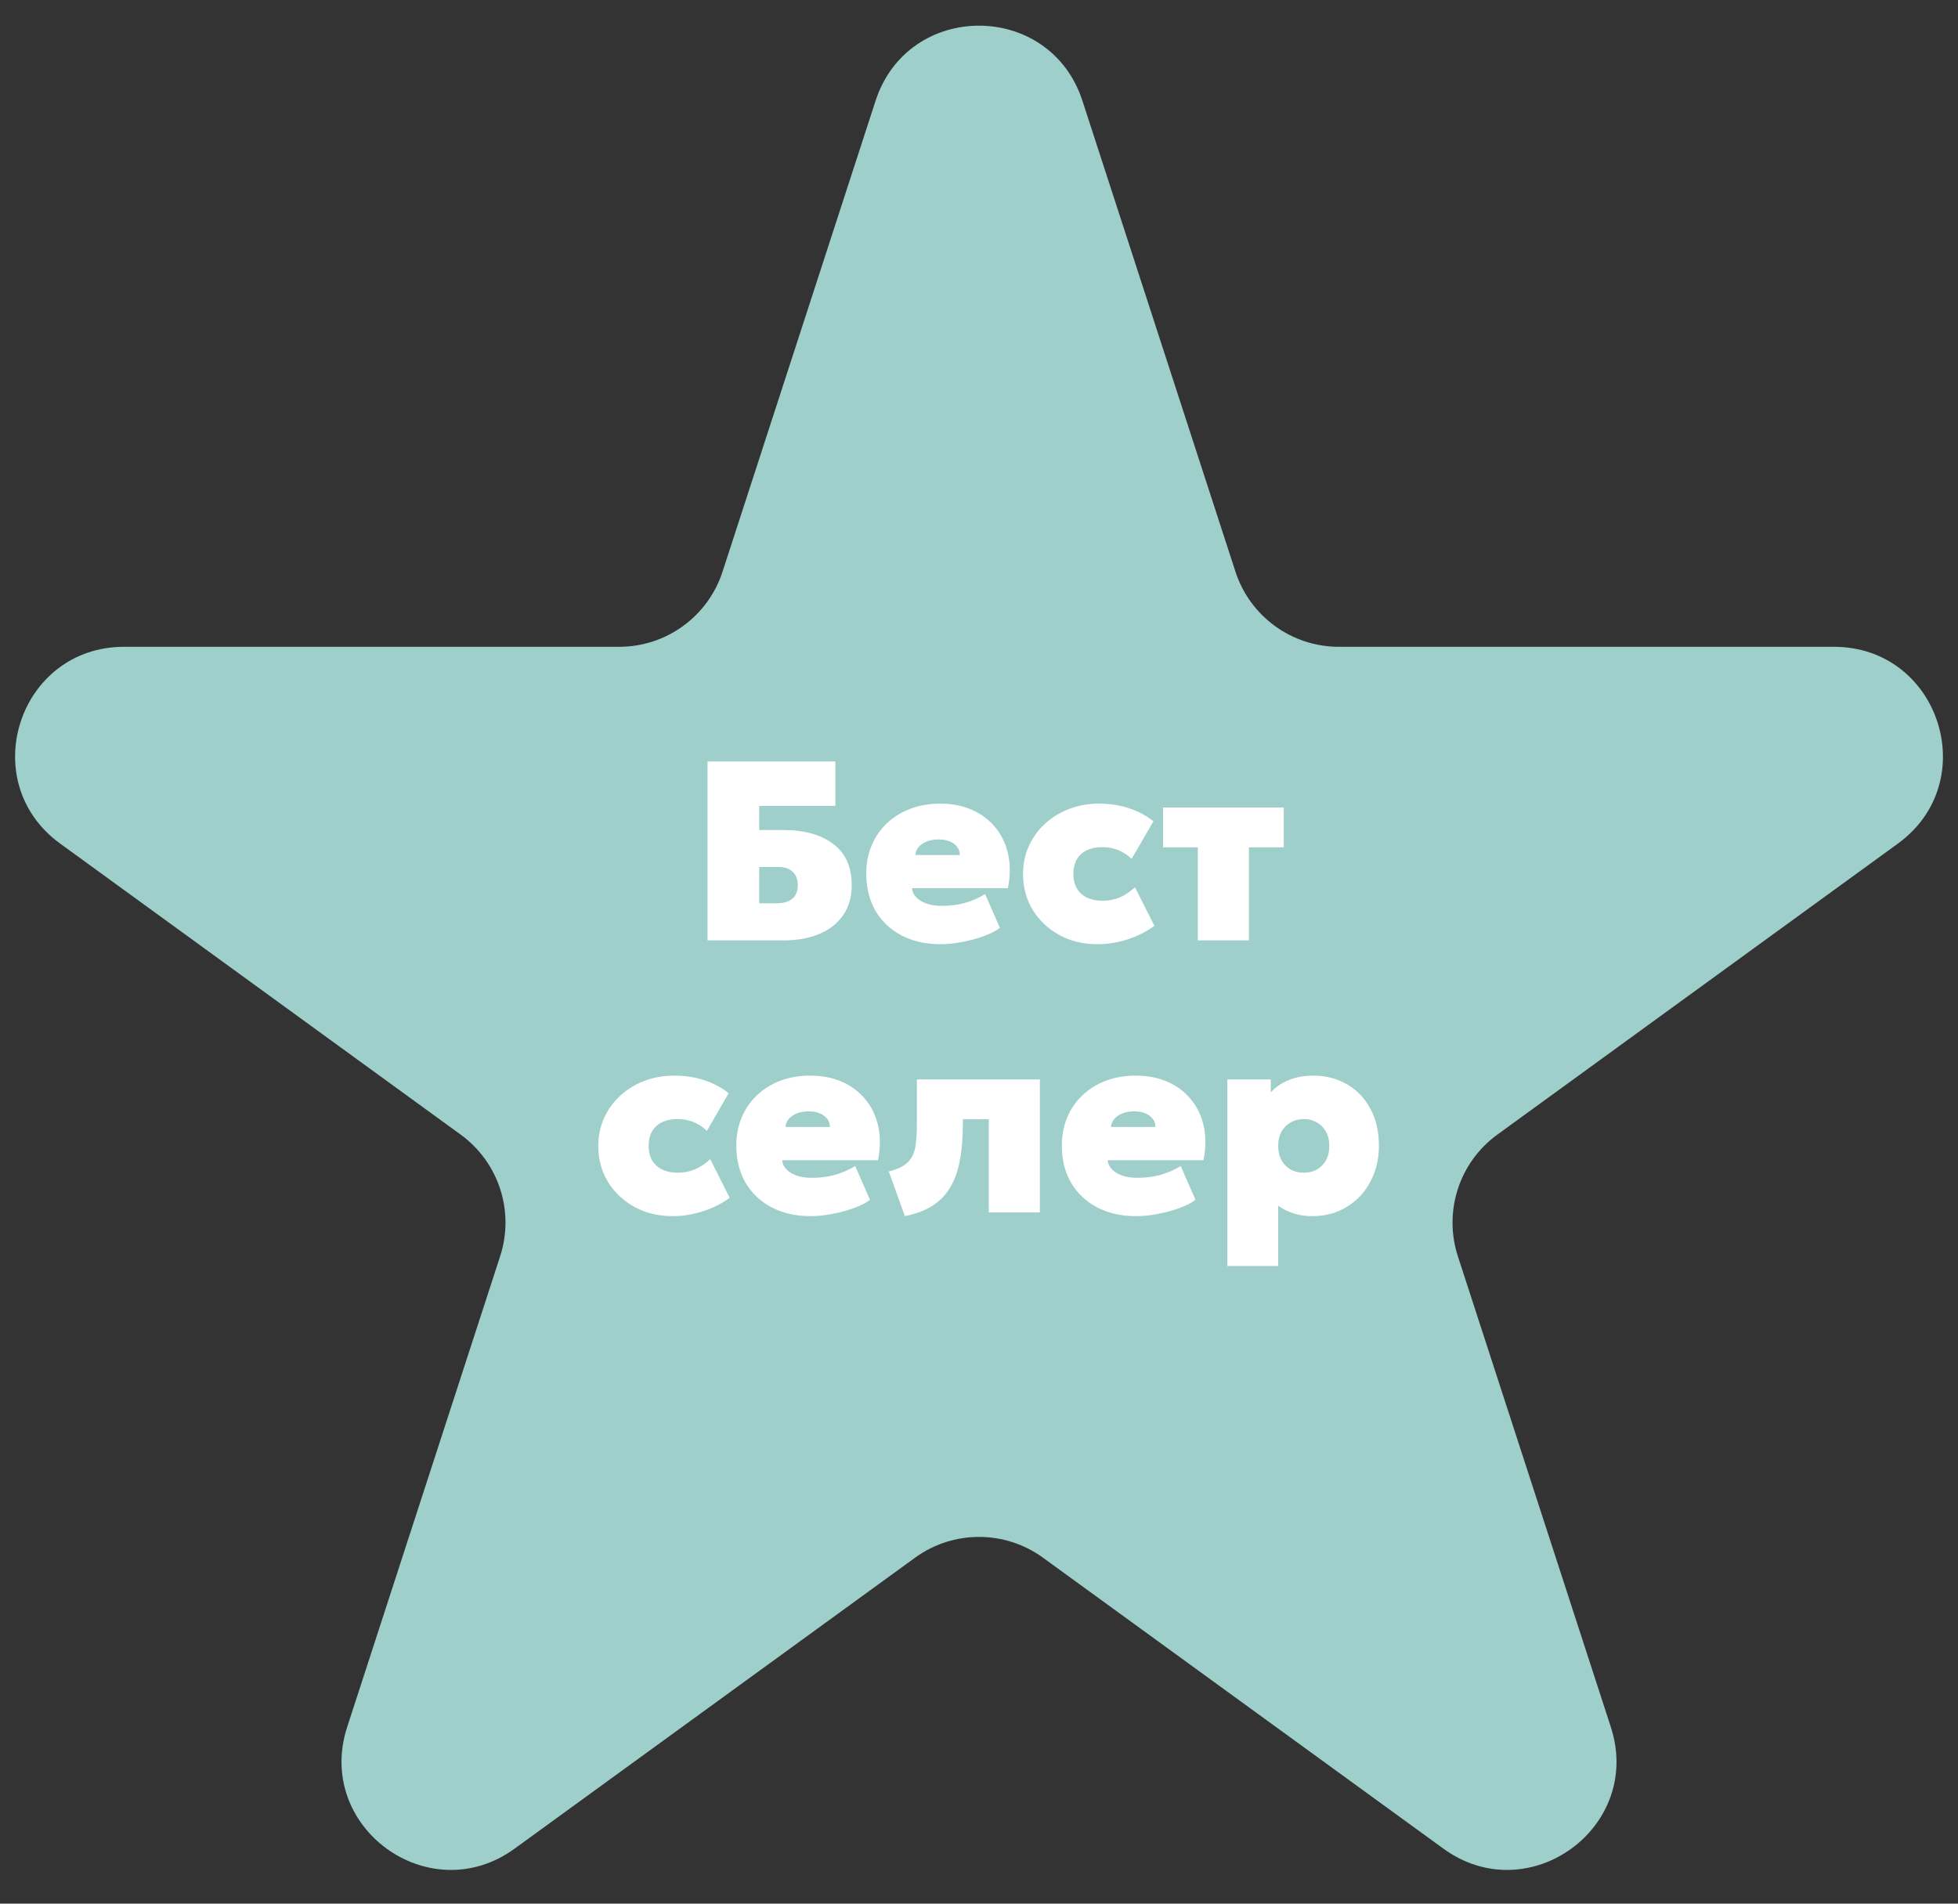 <svg width="36" height="35" viewBox="0 0 36 35" fill="none" xmlns="http://www.w3.org/2000/svg">
<rect x="0" y="0" width="36" height="35" fill="#333333" stroke="none"/>
<g clip-path="url(#clip0_244_8828)">
<path d="M16.098 1.854C16.697 0.011 19.303 0.011 19.902 1.854L22.715 10.51C22.983 11.334 23.751 11.892 24.617 11.892H33.719C35.657 11.892 36.462 14.371 34.895 15.51L27.531 20.86C26.83 21.369 26.537 22.272 26.804 23.096L29.617 31.753C30.216 33.595 28.107 35.128 26.539 33.989L19.176 28.639C18.475 28.13 17.526 28.13 16.825 28.639L9.461 33.989C7.893 35.128 5.784 33.595 6.383 31.753L9.196 23.096C9.464 22.272 9.17 21.369 8.469 20.86L1.106 15.51C-0.462 14.371 0.344 11.892 2.281 11.892H11.383C12.25 11.892 13.018 11.334 13.285 10.51L16.098 1.854Z" fill="#9ECFCA"/>
<path d="M13.009 17.29V14H15.359V14.818H13.959V15.26H14.396C14.786 15.26 15.094 15.345 15.319 15.516C15.546 15.685 15.66 15.938 15.66 16.275C15.66 16.488 15.608 16.67 15.505 16.822C15.403 16.973 15.257 17.089 15.068 17.17C14.88 17.25 14.656 17.29 14.396 17.29H13.009ZM13.959 16.608H14.269C14.4 16.608 14.5 16.58 14.567 16.524C14.635 16.466 14.668 16.383 14.668 16.275C14.668 16.171 14.638 16.09 14.577 16.03C14.516 15.971 14.429 15.941 14.316 15.941H13.959V16.608ZM17.295 17.36C17.021 17.36 16.781 17.306 16.576 17.198C16.37 17.09 16.211 16.939 16.096 16.745C15.984 16.55 15.927 16.323 15.927 16.063C15.927 15.874 15.96 15.701 16.026 15.544C16.093 15.386 16.187 15.249 16.308 15.135C16.43 15.021 16.573 14.932 16.738 14.87C16.904 14.807 17.087 14.775 17.285 14.775C17.508 14.775 17.705 14.815 17.878 14.893C18.052 14.971 18.195 15.081 18.308 15.222C18.421 15.361 18.497 15.526 18.538 15.716C18.579 15.903 18.576 16.109 18.531 16.331H16.768C16.775 16.395 16.801 16.452 16.848 16.5C16.897 16.549 16.961 16.587 17.041 16.616C17.121 16.642 17.212 16.655 17.314 16.655C17.462 16.655 17.601 16.638 17.73 16.604C17.858 16.569 17.986 16.515 18.113 16.439L18.385 17.06C18.313 17.114 18.215 17.165 18.091 17.21C17.968 17.256 17.835 17.292 17.694 17.318C17.553 17.346 17.42 17.36 17.295 17.36ZM16.83 15.72H17.647C17.647 15.636 17.611 15.567 17.539 15.513C17.467 15.46 17.373 15.434 17.257 15.434C17.138 15.434 17.039 15.46 16.959 15.513C16.881 15.567 16.837 15.636 16.83 15.72ZM20.177 17.36C19.917 17.36 19.684 17.304 19.477 17.191C19.272 17.078 19.109 16.925 18.988 16.731C18.869 16.535 18.81 16.314 18.81 16.068C18.81 15.885 18.845 15.715 18.915 15.558C18.986 15.401 19.084 15.264 19.211 15.147C19.338 15.029 19.486 14.938 19.656 14.874C19.825 14.808 20.008 14.775 20.206 14.775C20.401 14.775 20.584 14.803 20.753 14.858C20.922 14.913 21.073 14.993 21.207 15.1L20.807 15.791C20.727 15.716 20.642 15.661 20.551 15.626C20.462 15.592 20.368 15.575 20.271 15.575C20.159 15.575 20.062 15.594 19.982 15.633C19.902 15.671 19.841 15.726 19.799 15.8C19.757 15.874 19.735 15.963 19.735 16.068C19.735 16.223 19.783 16.345 19.879 16.432C19.974 16.518 20.107 16.561 20.276 16.561C20.384 16.561 20.487 16.541 20.584 16.5C20.683 16.46 20.777 16.397 20.868 16.312L21.225 17.022C21.084 17.127 20.92 17.21 20.732 17.271C20.546 17.331 20.361 17.36 20.177 17.36ZM22.023 17.29V15.579H21.384V14.846H23.603V15.579H22.963V17.29H22.023ZM12.368 22.36C12.108 22.36 11.874 22.304 11.667 22.191C11.462 22.078 11.299 21.925 11.179 21.731C11.059 21.535 11 21.314 11 21.068C11 20.885 11.035 20.715 11.106 20.558C11.176 20.401 11.275 20.264 11.402 20.147C11.529 20.029 11.677 19.938 11.846 19.874C12.015 19.808 12.198 19.776 12.396 19.776C12.592 19.776 12.774 19.803 12.943 19.858C13.113 19.913 13.264 19.993 13.397 20.1L12.998 20.791C12.918 20.715 12.832 20.661 12.741 20.626C12.652 20.592 12.559 20.575 12.462 20.575C12.349 20.575 12.252 20.594 12.173 20.633C12.093 20.671 12.032 20.727 11.989 20.8C11.947 20.874 11.926 20.963 11.926 21.068C11.926 21.223 11.974 21.345 12.069 21.432C12.165 21.518 12.297 21.561 12.466 21.561C12.575 21.561 12.677 21.541 12.774 21.5C12.873 21.46 12.968 21.397 13.059 21.312L13.416 22.022C13.275 22.127 13.11 22.21 12.922 22.271C12.736 22.331 12.551 22.36 12.368 22.36ZM14.906 22.36C14.632 22.36 14.392 22.306 14.187 22.198C13.982 22.09 13.822 21.939 13.707 21.745C13.595 21.55 13.538 21.323 13.538 21.063C13.538 20.874 13.571 20.701 13.637 20.544C13.704 20.386 13.798 20.249 13.919 20.135C14.041 20.021 14.184 19.932 14.349 19.869C14.515 19.807 14.697 19.776 14.896 19.776C15.119 19.776 15.316 19.815 15.489 19.893C15.663 19.971 15.806 20.081 15.919 20.222C16.032 20.361 16.108 20.526 16.149 20.715C16.19 20.904 16.187 21.109 16.142 21.331H14.38C14.386 21.395 14.412 21.452 14.459 21.5C14.508 21.549 14.572 21.587 14.652 21.616C14.732 21.642 14.823 21.655 14.925 21.655C15.073 21.655 15.212 21.638 15.341 21.604C15.469 21.569 15.597 21.515 15.724 21.439L15.996 22.06C15.924 22.114 15.826 22.165 15.703 22.21C15.579 22.256 15.446 22.292 15.305 22.318C15.164 22.346 15.031 22.36 14.906 22.36ZM14.441 20.72H15.258C15.258 20.636 15.222 20.567 15.15 20.513C15.078 20.46 14.984 20.433 14.868 20.433C14.749 20.433 14.65 20.46 14.57 20.513C14.492 20.567 14.448 20.636 14.441 20.72ZM16.637 22.36L16.341 21.538C16.503 21.497 16.619 21.441 16.691 21.369C16.765 21.295 16.811 21.2 16.83 21.084C16.849 20.967 16.858 20.822 16.858 20.65V19.846H19.119V22.29H18.179V20.579H17.704V20.65C17.704 20.889 17.688 21.106 17.655 21.298C17.623 21.489 17.568 21.657 17.488 21.801C17.41 21.944 17.302 22.062 17.164 22.156C17.026 22.248 16.85 22.317 16.637 22.36ZM20.891 22.36C20.617 22.36 20.377 22.306 20.172 22.198C19.967 22.09 19.807 21.939 19.692 21.745C19.58 21.55 19.523 21.323 19.523 21.063C19.523 20.874 19.556 20.701 19.622 20.544C19.689 20.386 19.783 20.249 19.904 20.135C20.026 20.021 20.17 19.932 20.334 19.869C20.5 19.807 20.683 19.776 20.882 19.776C21.104 19.776 21.302 19.815 21.474 19.893C21.648 19.971 21.791 20.081 21.904 20.222C22.017 20.361 22.093 20.526 22.134 20.715C22.175 20.904 22.172 21.109 22.127 21.331H20.365C20.371 21.395 20.398 21.452 20.445 21.5C20.493 21.549 20.557 21.587 20.637 21.616C20.717 21.642 20.808 21.655 20.91 21.655C21.059 21.655 21.197 21.638 21.326 21.604C21.454 21.569 21.582 21.515 21.709 21.439L21.981 22.06C21.909 22.114 21.811 22.165 21.688 22.21C21.564 22.256 21.431 22.292 21.291 22.318C21.149 22.346 21.016 22.36 20.891 22.36ZM20.426 20.72H21.244C21.244 20.636 21.207 20.567 21.135 20.513C21.063 20.46 20.969 20.433 20.853 20.433C20.734 20.433 20.635 20.46 20.555 20.513C20.477 20.567 20.433 20.636 20.426 20.72ZM22.566 23.277V19.846H23.365V20.086C23.45 19.989 23.559 19.913 23.694 19.858C23.83 19.803 23.981 19.776 24.145 19.776C24.374 19.776 24.579 19.828 24.761 19.933C24.944 20.036 25.088 20.185 25.193 20.38C25.3 20.572 25.353 20.802 25.353 21.068C25.353 21.253 25.323 21.424 25.262 21.58C25.202 21.737 25.117 21.874 25.008 21.992C24.898 22.108 24.768 22.198 24.618 22.264C24.469 22.328 24.305 22.36 24.127 22.36C24.012 22.36 23.902 22.345 23.797 22.314C23.692 22.282 23.594 22.234 23.501 22.168V23.277H22.566ZM23.971 21.561C24.061 21.561 24.141 21.542 24.211 21.503C24.283 21.462 24.34 21.405 24.38 21.331C24.421 21.258 24.441 21.17 24.441 21.068C24.441 20.966 24.42 20.878 24.378 20.805C24.337 20.731 24.281 20.675 24.209 20.636C24.138 20.595 24.059 20.575 23.971 20.575C23.884 20.575 23.804 20.595 23.732 20.636C23.661 20.675 23.605 20.731 23.562 20.805C23.522 20.878 23.501 20.966 23.501 21.068C23.501 21.17 23.522 21.258 23.562 21.331C23.603 21.405 23.659 21.462 23.729 21.503C23.801 21.542 23.882 21.561 23.971 21.561Z" fill="white"/>
</g>
<defs>
<clipPath id="clip0_244_8828">
<rect width="36" height="35" fill="white"/>
</clipPath>
</defs>
</svg>
